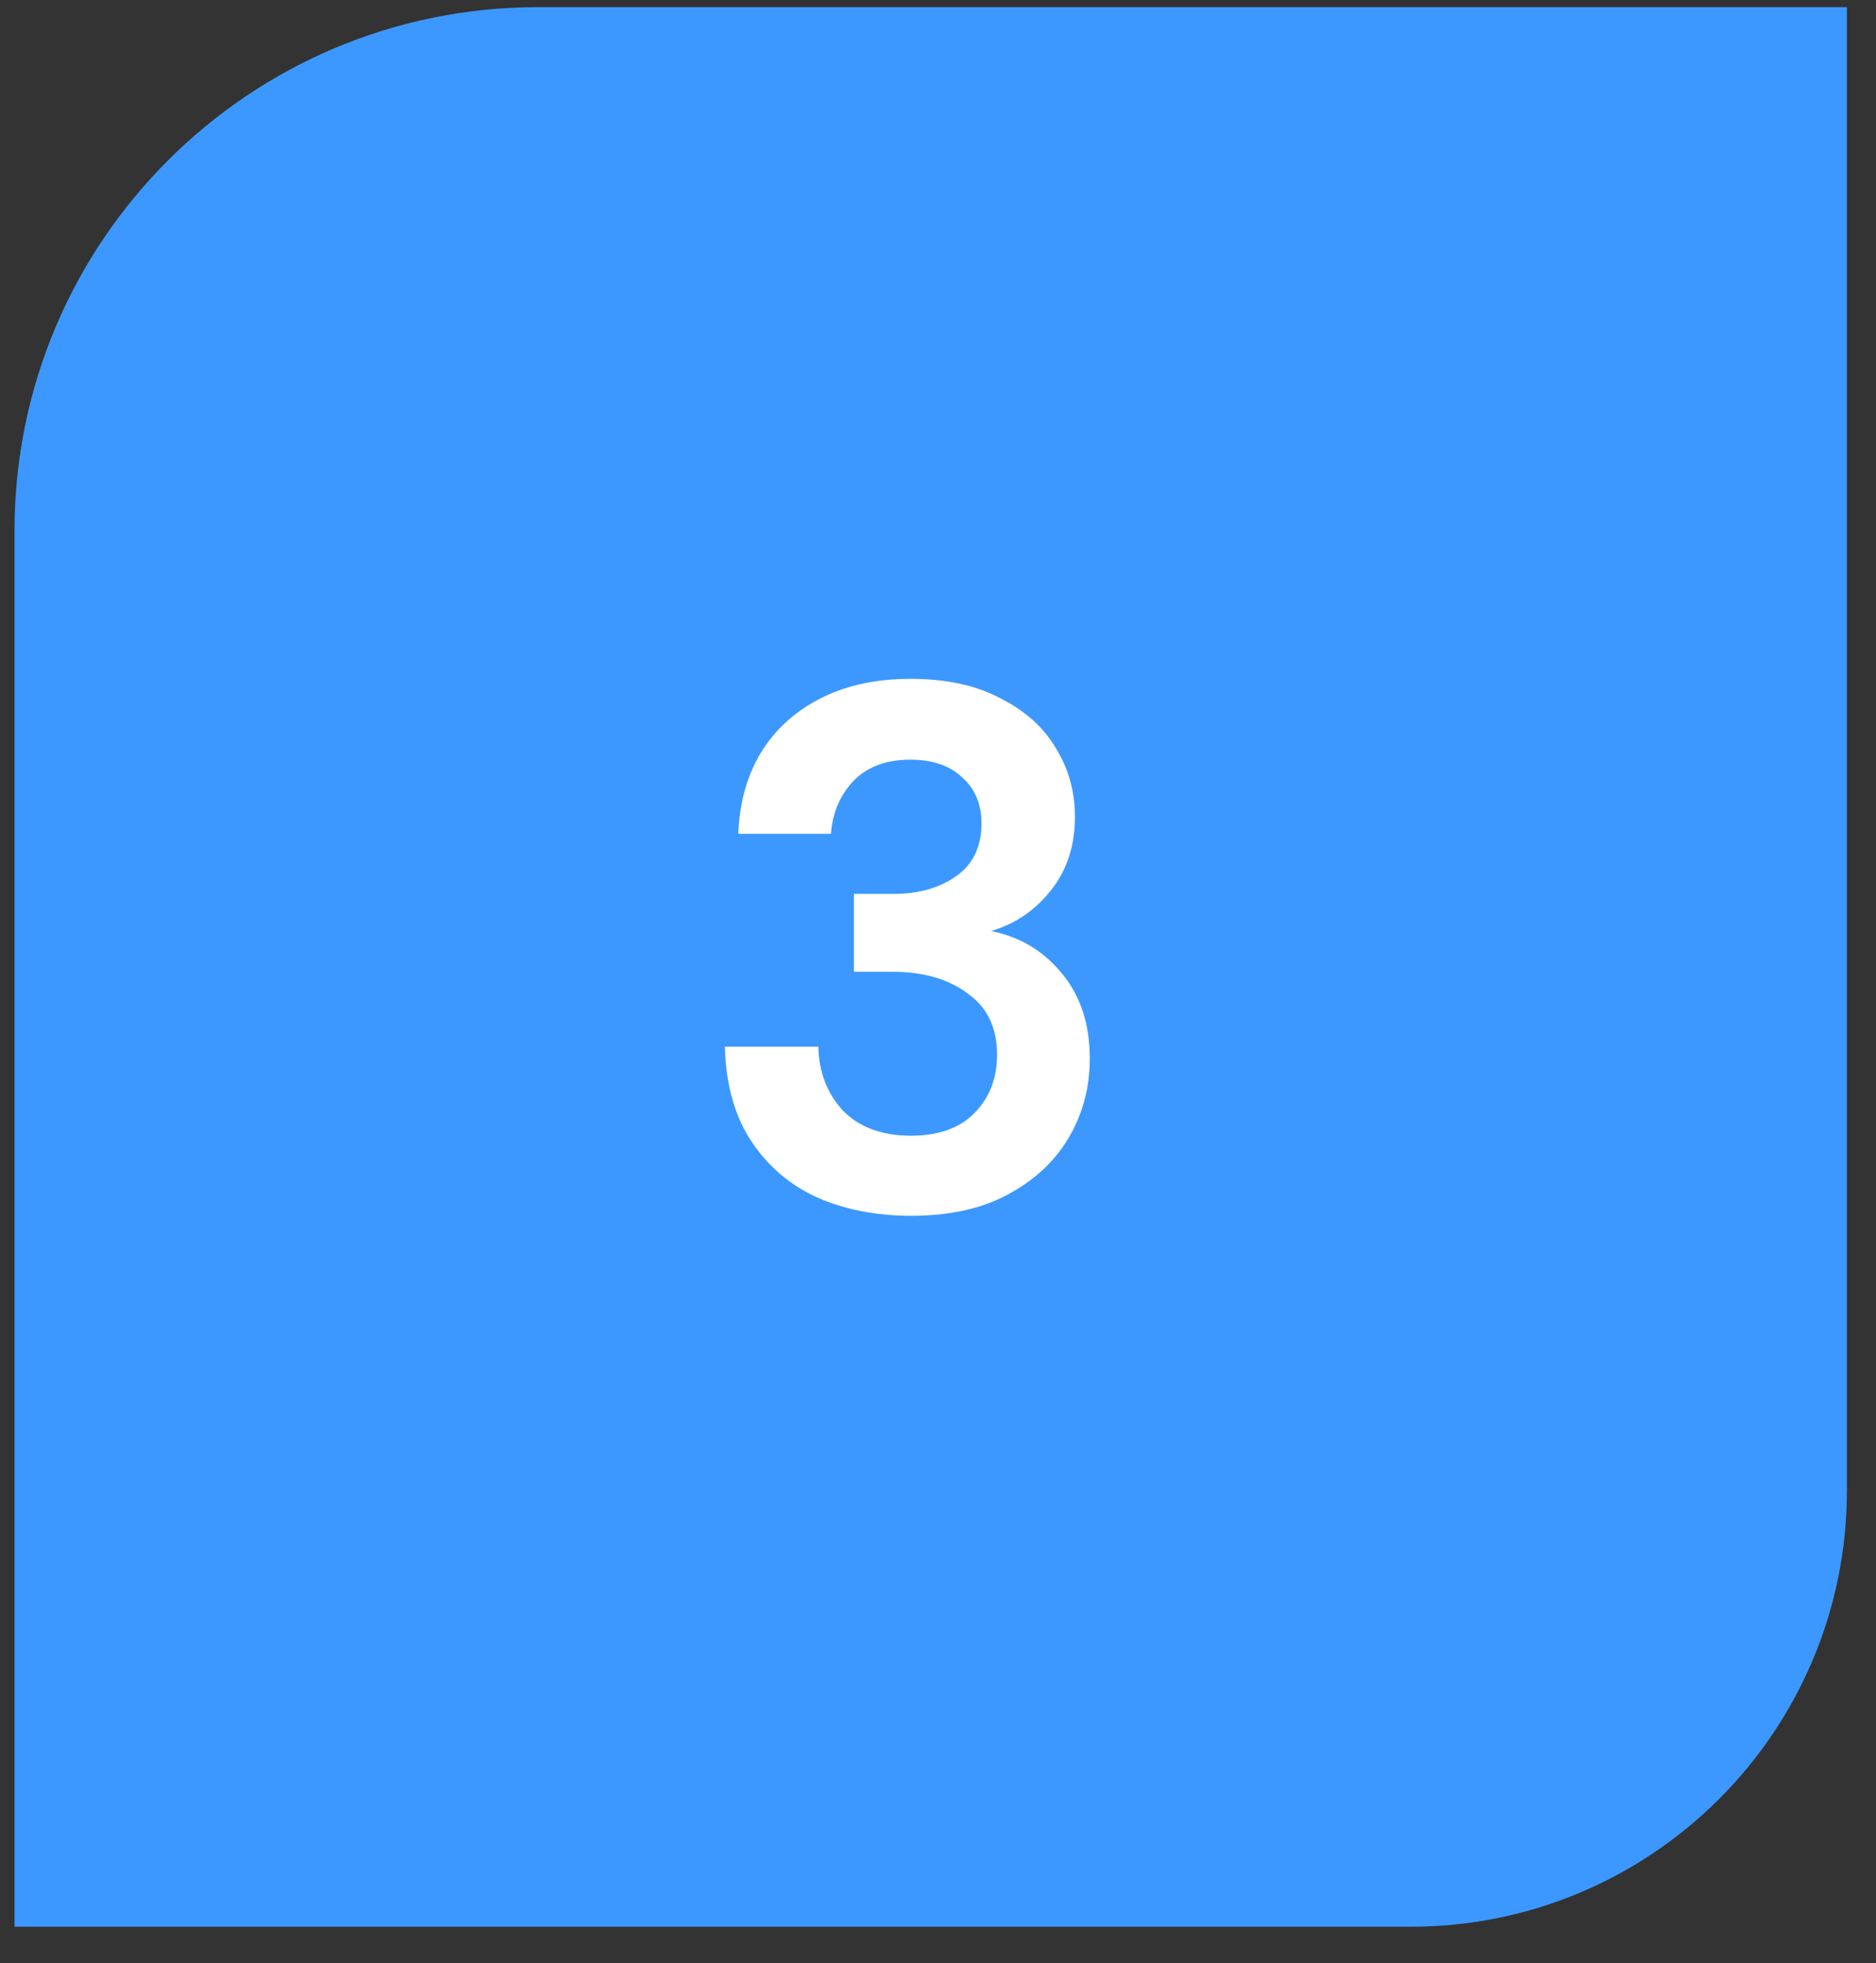 <svg width="43" height="45" viewBox="0 0 43 45" fill="none" xmlns="http://www.w3.org/2000/svg">
<rect x="0" y="0" width="43" height="45" fill="#333333" stroke="none"/>
<path d="M0.333 12.164C0.333 5.537 5.706 0.164 12.333 0.164H42.333V34.164C42.333 39.687 37.856 44.164 32.333 44.164H0.333V12.164Z" fill="#3C98FF"/>
<path d="M20.882 27.868C20.1 27.868 19.392 27.732 18.757 27.46C18.123 27.177 17.613 26.746 17.227 26.168C16.842 25.59 16.638 24.865 16.615 23.992H18.757C18.769 24.57 18.956 25.057 19.318 25.454C19.692 25.839 20.214 26.032 20.882 26.032C21.517 26.032 22.004 25.856 22.344 25.505C22.684 25.154 22.854 24.712 22.854 24.179C22.854 23.556 22.628 23.085 22.174 22.768C21.732 22.439 21.16 22.275 20.457 22.275H19.573V20.49H20.474C21.052 20.49 21.534 20.354 21.919 20.082C22.305 19.81 22.497 19.408 22.497 18.875C22.497 18.433 22.35 18.082 22.055 17.821C21.772 17.549 21.375 17.413 20.865 17.413C20.31 17.413 19.874 17.577 19.556 17.906C19.25 18.235 19.08 18.637 19.046 19.113H16.921C16.967 18.014 17.346 17.147 18.06 16.512C18.786 15.877 19.721 15.56 20.865 15.56C21.681 15.56 22.367 15.707 22.922 16.002C23.489 16.285 23.914 16.665 24.197 17.141C24.492 17.617 24.639 18.144 24.639 18.722C24.639 19.391 24.452 19.957 24.078 20.422C23.716 20.875 23.262 21.181 22.718 21.34C23.387 21.476 23.931 21.805 24.35 22.326C24.77 22.836 24.979 23.482 24.979 24.264C24.979 24.921 24.821 25.522 24.503 26.066C24.186 26.61 23.721 27.046 23.109 27.375C22.509 27.704 21.766 27.868 20.882 27.868Z" fill="white"/>
</svg>
